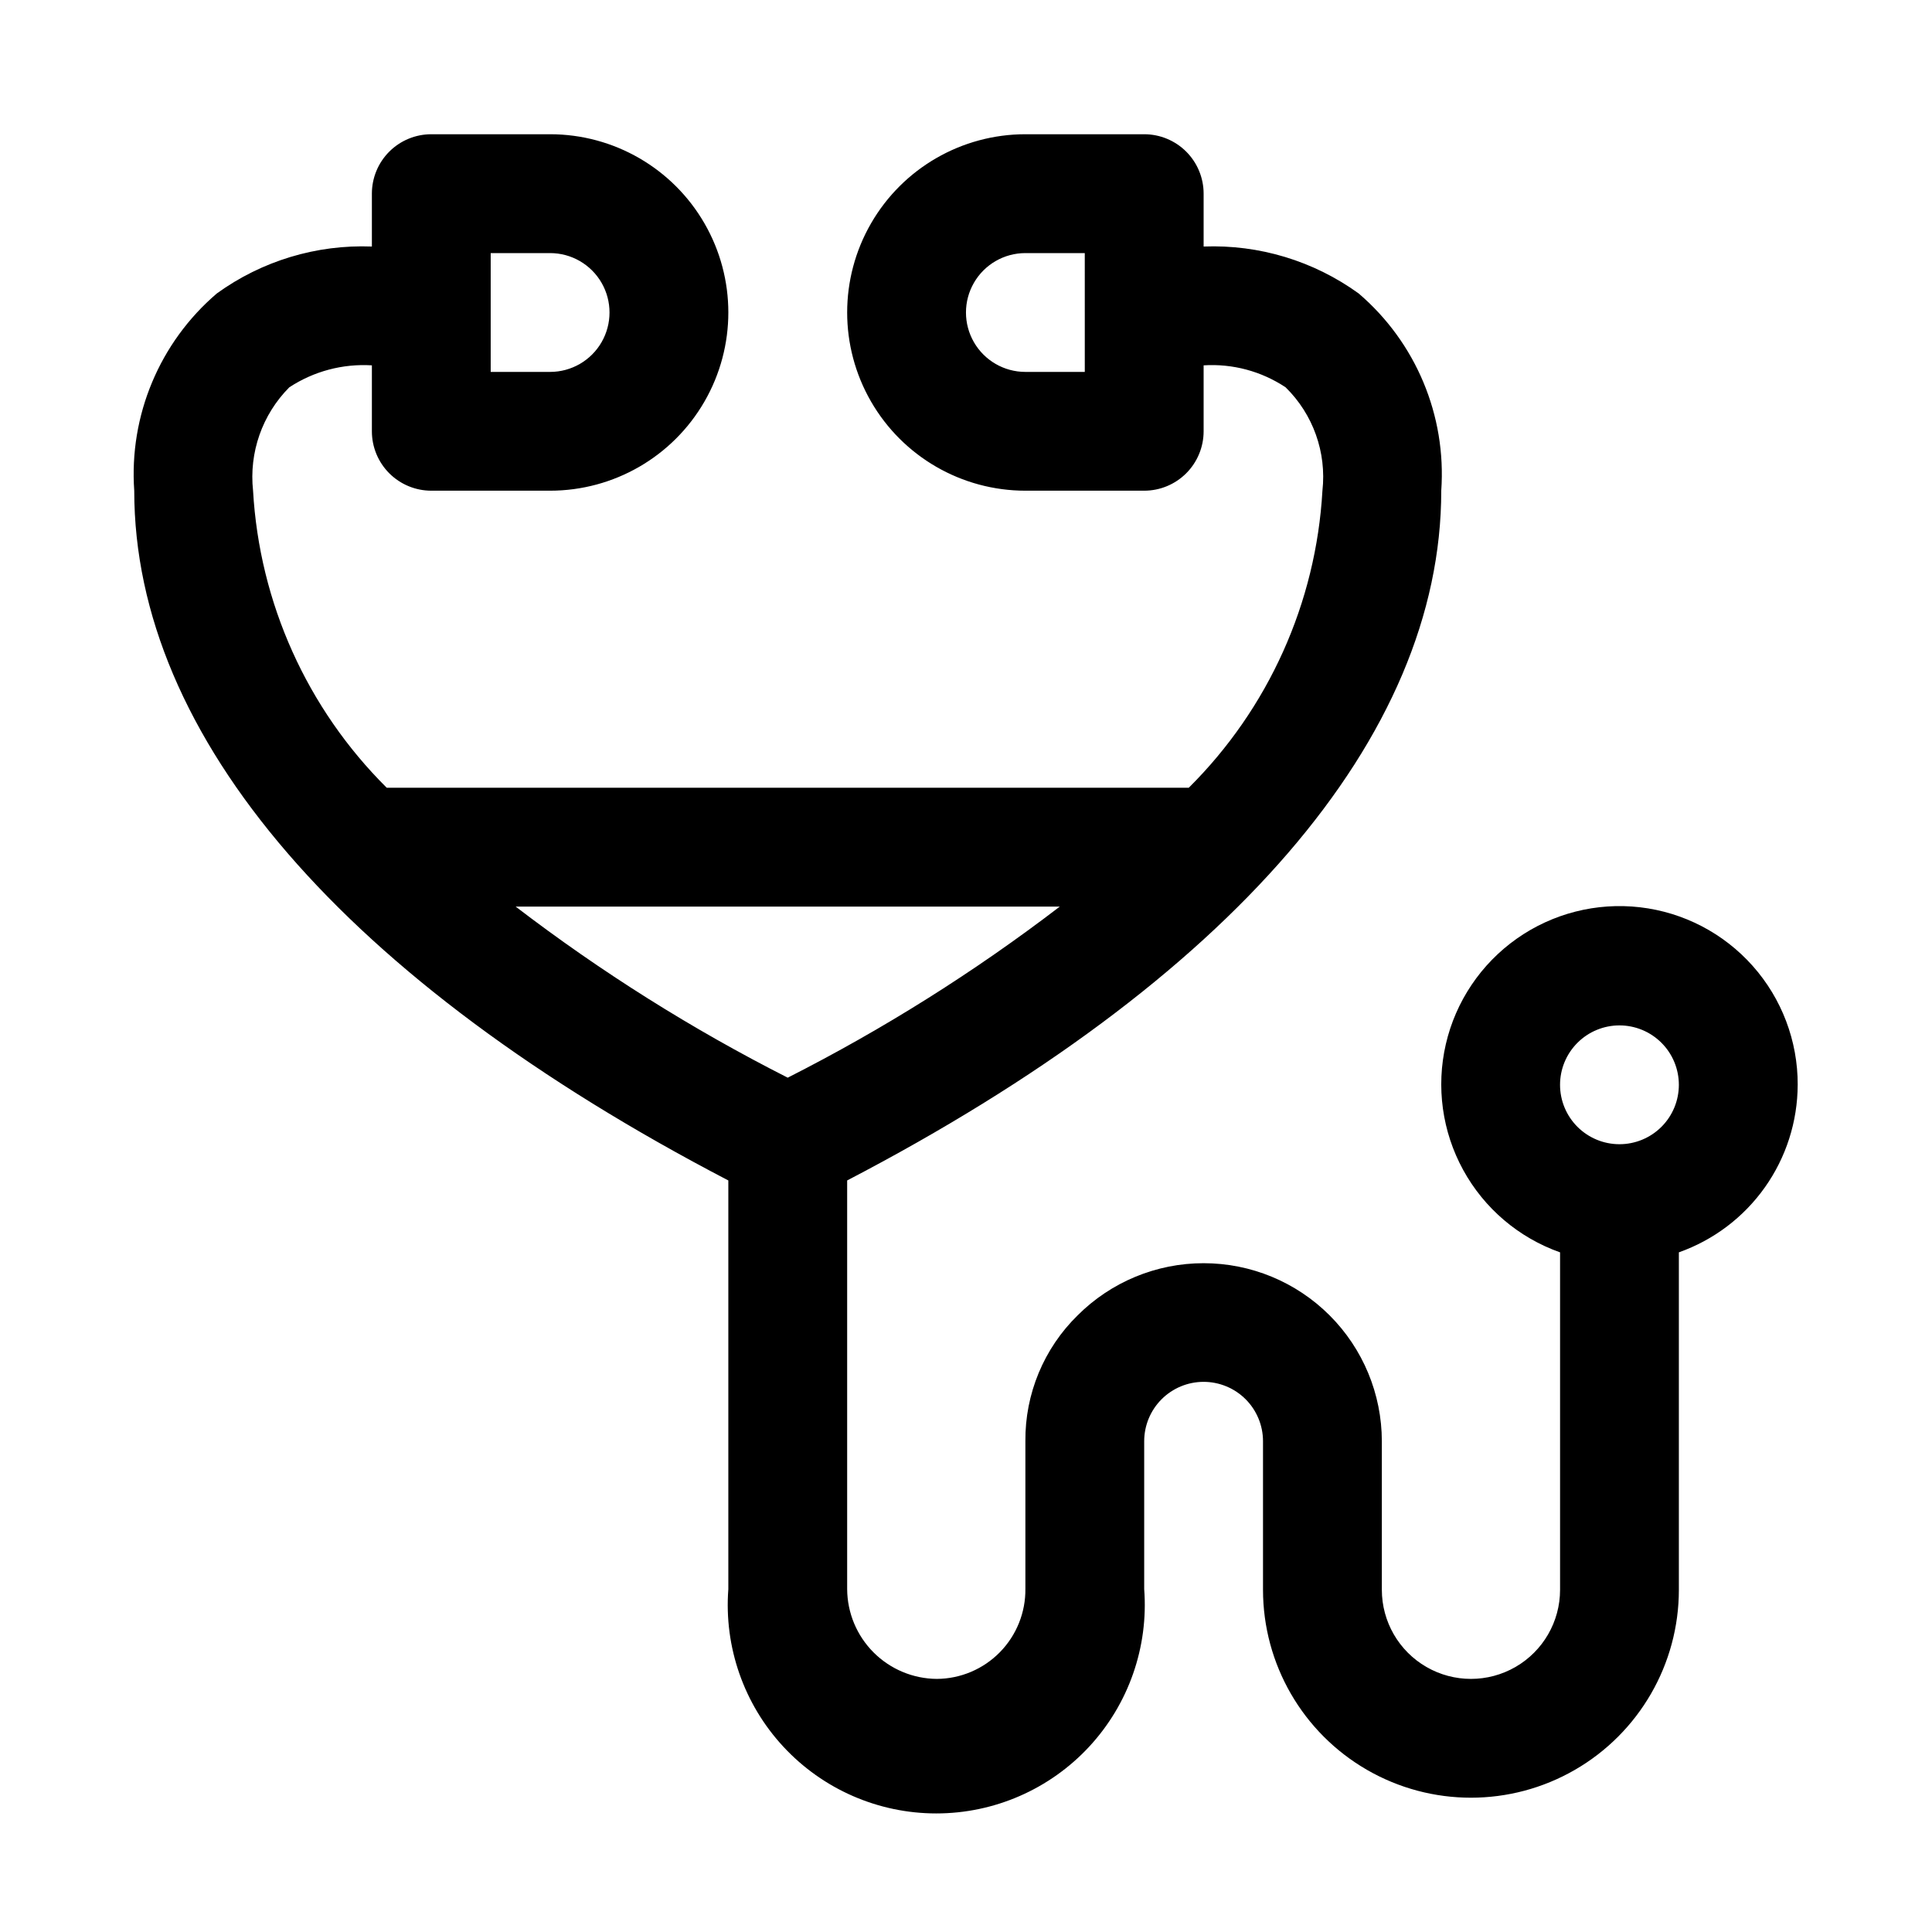 <?xml version="1.0" encoding="UTF-8"?>
<!-- Uploaded to: SVG Repo, www.svgrepo.com, Generator: SVG Repo Mixer Tools -->
<svg fill="#000000" width="800px" height="800px" version="1.1" viewBox="144 144 512 512" xmlns="http://www.w3.org/2000/svg">
 <path d="m620.41 431.49c0.035-11.613-4.211-22.828-11.922-31.504-7.711-8.68-18.348-14.215-29.883-15.551-11.531-1.332-23.152 1.629-32.641 8.316-9.488 6.691-16.184 16.641-18.801 27.953-2.617 11.309-0.98 23.188 4.606 33.367 5.582 10.18 14.719 17.945 25.664 21.816v89.426c0 8.438-4.5 16.23-11.805 20.449-7.309 4.219-16.312 4.219-23.617 0-7.309-4.219-11.809-12.012-11.809-20.449v-39.363c-0.012-12.516-4.992-24.52-13.848-33.367-8.855-8.848-20.859-13.82-33.379-13.82-12.52-0.004-24.527 4.965-33.383 13.812-8.965 8.777-13.969 20.828-13.855 33.375v39.047c0.086 6.289-2.344 12.355-6.75 16.848-4.402 4.492-10.418 7.043-16.707 7.082-6.293-0.039-12.316-2.559-16.766-7.008s-6.969-10.473-7.008-16.766v-108.32c101.55-52.902 157.44-117.45 157.44-182.79 1.402-19.906-6.719-39.301-21.883-52.27-11.922-8.625-26.391-13.004-41.09-12.438v-14.016c0-4.176-1.66-8.18-4.613-11.133-2.953-2.949-6.957-4.609-11.133-4.609h-31.488c-16.875 0-32.465 9.004-40.902 23.617s-8.438 32.617 0 47.23c8.438 14.613 24.027 23.617 40.902 23.617h31.488c4.176 0 8.18-1.66 11.133-4.613s4.613-6.957 4.613-11.133v-17.473c7.684-0.484 15.312 1.562 21.727 5.824 7.289 7.144 10.887 17.246 9.758 27.395-1.688 29.711-14.305 57.75-35.422 78.719h-212.55c-21.113-20.969-33.73-49.008-35.422-78.719-1.098-10.113 2.43-20.184 9.602-27.395 6.477-4.254 14.152-6.297 21.887-5.824v17.473c0 4.176 1.656 8.18 4.609 11.133s6.957 4.613 11.133 4.613h31.488c16.875 0 32.469-9.004 40.906-23.617 8.438-14.613 8.438-32.617 0-47.23s-24.031-23.617-40.906-23.617h-31.488c-4.176 0-8.18 1.66-11.133 4.609-2.953 2.953-4.609 6.957-4.609 11.133v14.016c-14.703-0.566-29.172 3.812-41.094 12.438-15.164 12.969-23.281 32.363-21.883 52.27 0 65.336 55.891 129.89 157.44 182.79v108.32-0.004c-1.16 15.34 4.121 30.465 14.582 41.742 10.457 11.277 25.141 17.688 40.52 17.688 15.383 0 30.066-6.41 40.523-17.688 10.457-11.277 15.742-26.402 14.582-41.742v-39.203c0-4.176 1.66-8.18 4.613-11.133 2.949-2.949 6.957-4.609 11.133-4.609 4.172 0 8.18 1.66 11.133 4.609 2.949 2.953 4.609 6.957 4.609 11.133v39.363c0 19.684 10.504 37.875 27.551 47.719 17.051 9.844 38.055 9.844 55.105 0s27.551-28.035 27.551-47.719v-89.426c9.188-3.25 17.148-9.262 22.785-17.211 5.637-7.945 8.676-17.445 8.703-27.188zm-188.93-188.93h-15.746c-5.625 0-10.82-3-13.633-7.871s-2.812-10.875 0-15.746 8.008-7.871 13.633-7.871h15.742zm-157.44-31.488h15.742c5.625 0 10.824 3 13.637 7.871s2.812 10.875 0 15.746-8.012 7.871-13.637 7.871h-15.742zm6.613 173.18h144.21c-22.594 17.293-46.734 32.473-72.109 45.344-25.375-12.871-49.512-28.051-72.105-45.344zm292.52 62.977c-4.176 0-8.18-1.66-11.133-4.609-2.953-2.953-4.613-6.957-4.613-11.133s1.66-8.184 4.613-11.133c2.953-2.953 6.957-4.613 11.133-4.613 4.176 0 8.18 1.66 11.133 4.613 2.953 2.949 4.609 6.957 4.609 11.133s-1.656 8.18-4.609 11.133c-2.953 2.949-6.957 4.609-11.133 4.609z"/>
</svg>